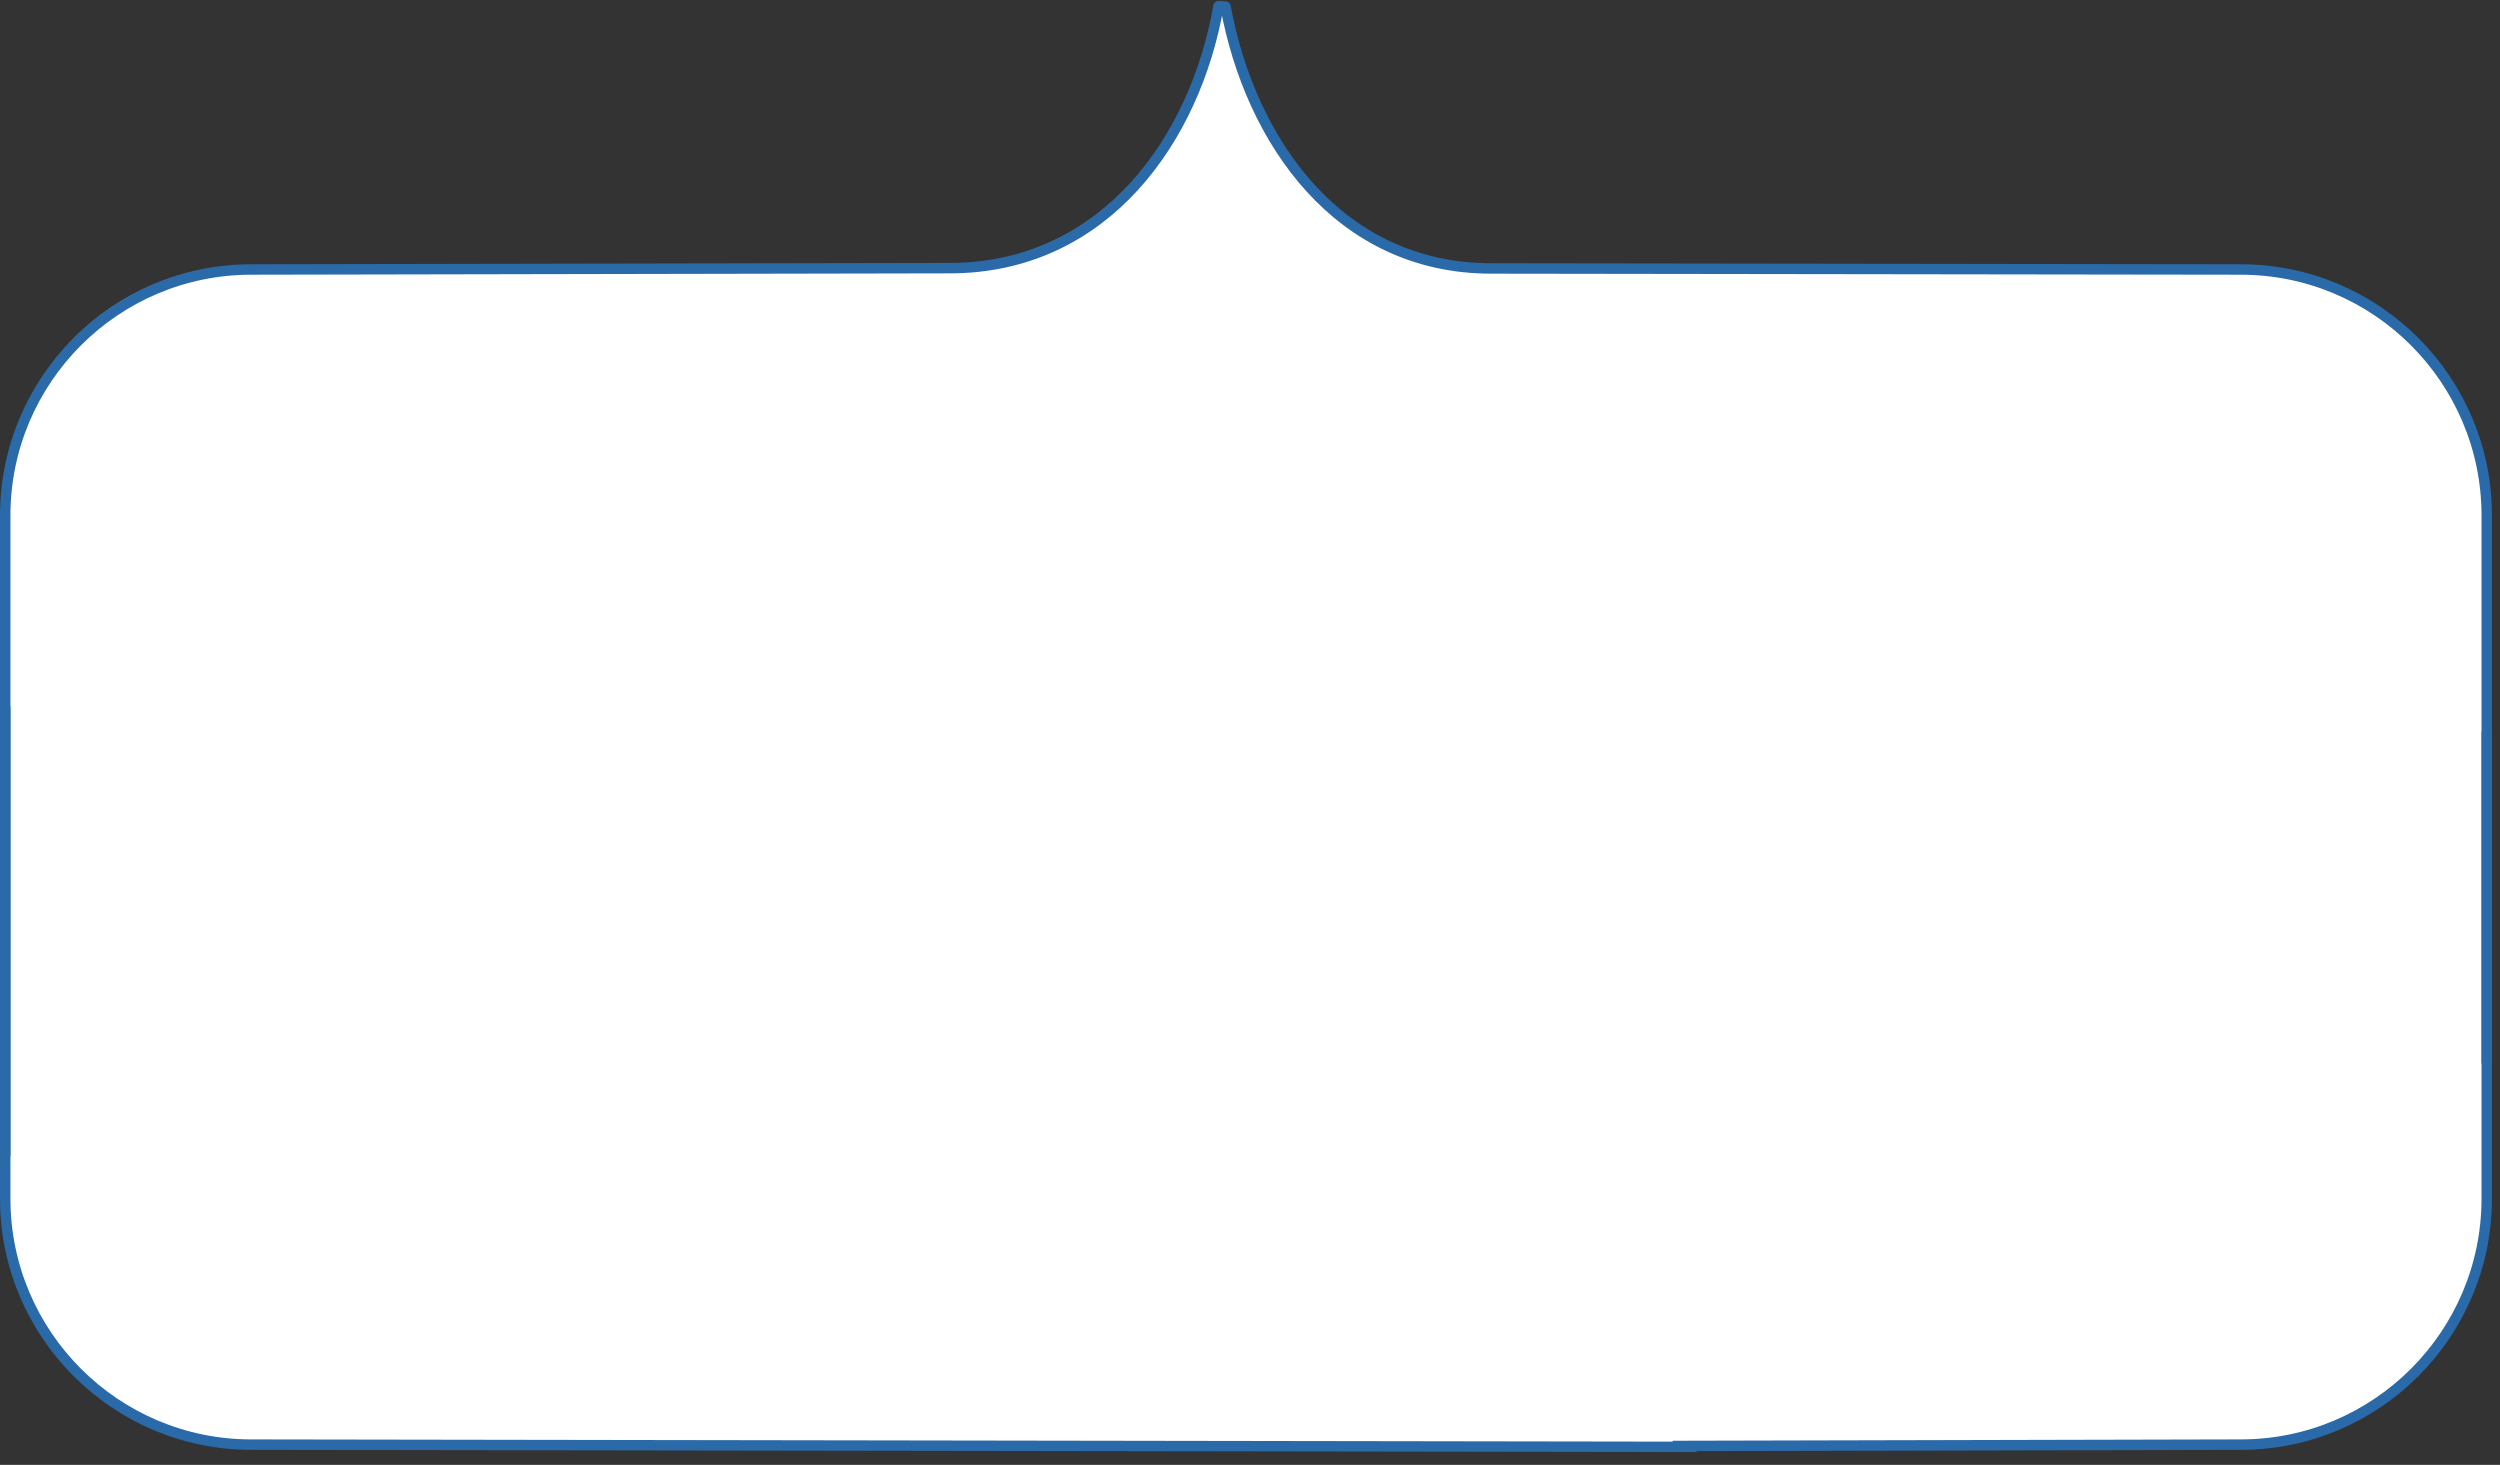 <?xml version="1.0" encoding="UTF-8" standalone="no"?>
<!DOCTYPE svg PUBLIC "-//W3C//DTD SVG 1.1//EN" "http://www.w3.org/Graphics/SVG/1.1/DTD/svg11.dtd">
<svg width="100%" height="100%" viewBox="0 0 3840 2250" version="1.1" xmlns="http://www.w3.org/2000/svg" xmlns:xlink="http://www.w3.org/1999/xlink" xml:space="preserve" style="fill-rule:evenodd;clip-rule:evenodd;stroke-linejoin:round;stroke-miterlimit:10;">
	<rect x="0" y="0" width="3840" height="2250" fill="#333333" stroke="none"/>
	<g id="Background-1" transform="matrix(0.981,0,0,0.981,0,0)">
		<g transform="matrix(4.167,0,0,4.167,-47.642,-20443.7)">
			<path d="M638.946,5448.01L693.779,5447.88L852.424,5447.5C903.373,5447.5 944.826,5406.05 944.826,5355.09L944.826,5350.62L944.826,5349.62L944.826,5179.43L944.826,5103.74L944.826,5102.74L944.826,5098.27C944.826,5047.31 903.371,5005.85 852.416,5005.85L570.812,5005.47C513.493,5005.47 480.243,4957.72 470.933,4907.06L468.282,4906.94C459.7,4956.31 426.001,5005.35 367.283,5005.35L104.805,5005.85C53.856,5005.85 12.403,5047.31 12.403,5098.27L12.403,5355.09C12.403,5406.05 53.858,5447.5 104.813,5447.5L323.653,5447.85L349.417,5447.89" style="fill:white;fill-rule:nonzero;"/>
		</g>
		<g transform="matrix(4.167,0,0,4.167,-47.642,-20443.7)">
			<path d="M13.396,5340.59L13.396,5105.24L13.396,5104.24L13.396,5099.77C13.396,5048.81 54.849,5007.36 105.798,5007.36L368.276,5006.85C426.994,5006.85 460.693,4957.81 469.275,4908.44L471.927,4908.56C481.236,4959.22 514.486,5006.97 571.806,5006.97L853.41,5007.36C904.365,5007.36 945.82,5048.81 945.82,5099.77L945.82,5305.7" style="fill:none;stroke:rgb(42,106,169);stroke-width:3.92px;"/>
		</g>
		<g transform="matrix(4.167,0,0,4.167,-47.642,-20443.7)">
			<path d="M945.82,5180.93L945.82,5356.5C945.82,5407.46 904.367,5448.91 853.418,5448.91L639.94,5449.41" style="fill:none;stroke:rgb(42,106,169);stroke-width:3.92px;"/>
		</g>
		<g transform="matrix(4.167,0,0,4.167,-47.642,-20443.7)">
			<path d="M13.396,5171.45L13.396,5356.5C13.396,5407.45 54.851,5448.91 105.806,5448.91L648.925,5449.76" style="fill:none;stroke:rgb(42,106,169);stroke-width:3.92px;"/>
		</g>
	</g>
</svg>
